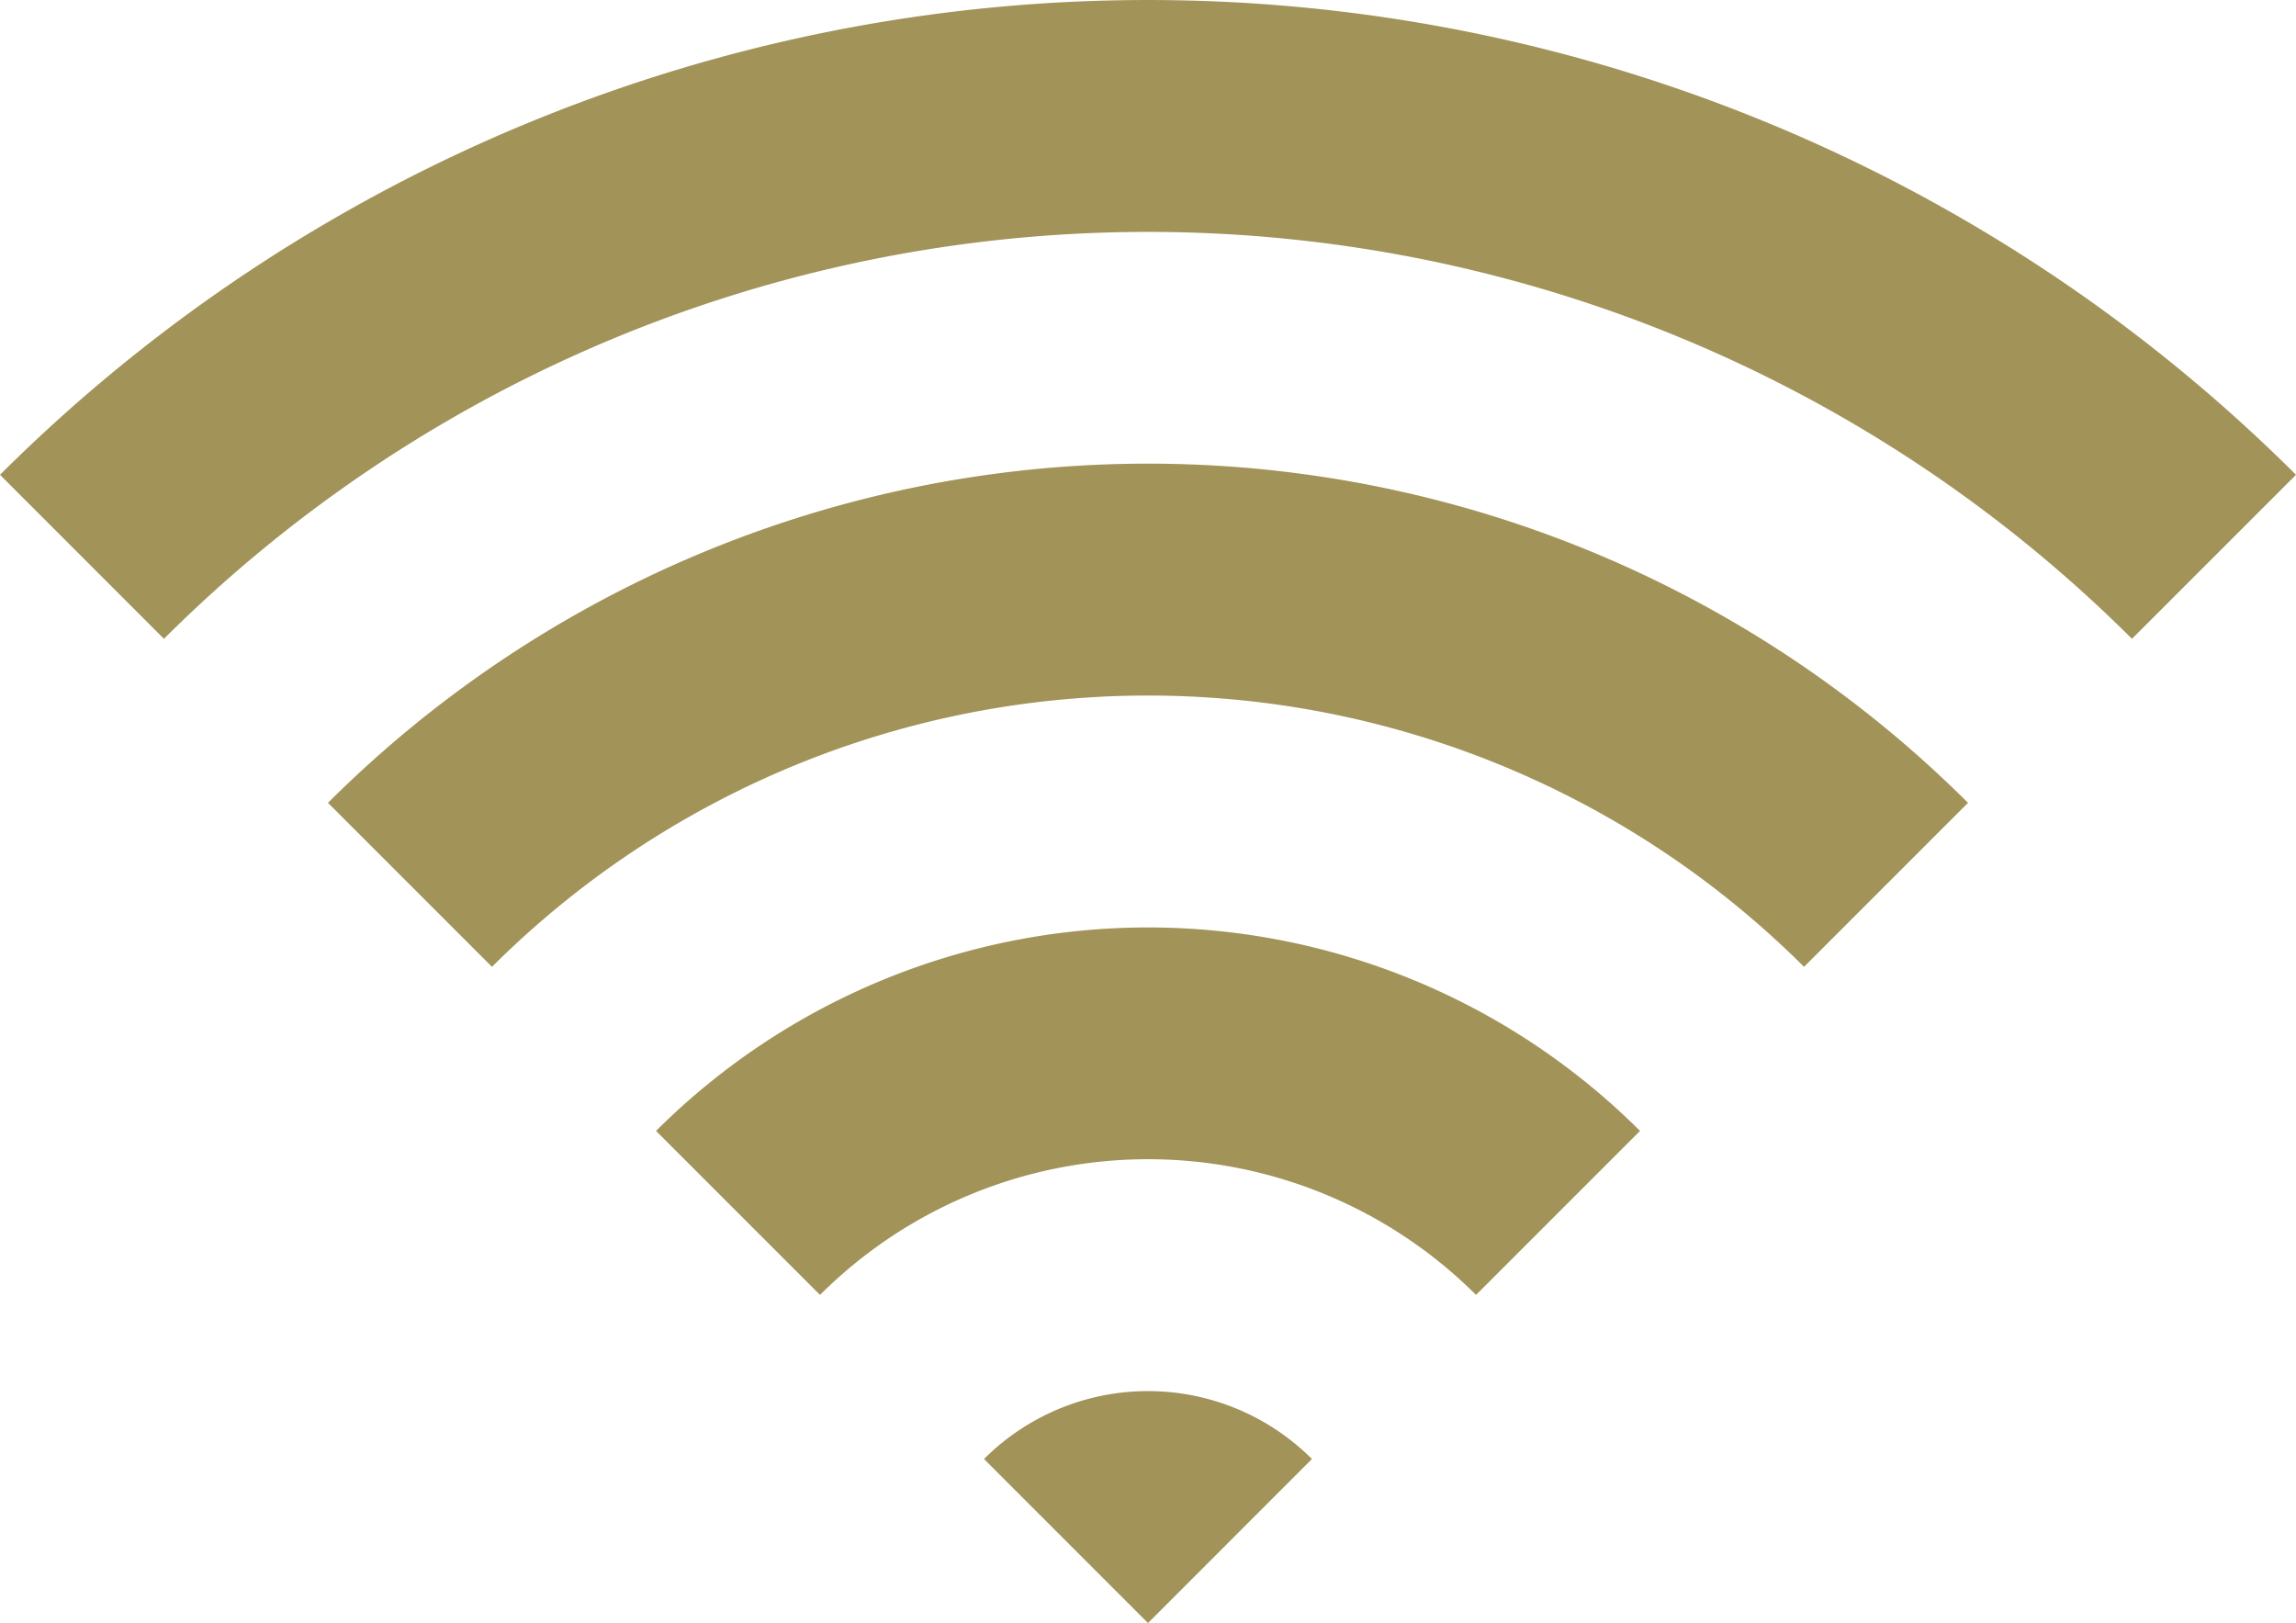 <svg xmlns="http://www.w3.org/2000/svg" width="40" height="28.272" viewBox="0 0 40 28.272"><defs><style>.a{fill:#a29359}</style></defs><path class="a" d="M0 8.271l2.856 2.857a24.274 24.274 0 0134.286 0L40 8.271a28.317 28.317 0 00-40 0z"/><path class="a" d="M5.714 13.985l2.857 2.857a16.183 16.183 0 0122.858 0l2.857-2.857a20.225 20.225 0 00-28.572 0z"/><path class="a" d="M11.429 19.7l2.857 2.857a8.089 8.089 0 0111.429 0l2.857-2.857a12.137 12.137 0 00-17.143 0zm5.714 5.715L20 28.273l2.856-2.858a4.041 4.041 0 00-5.713 0z"/></svg>